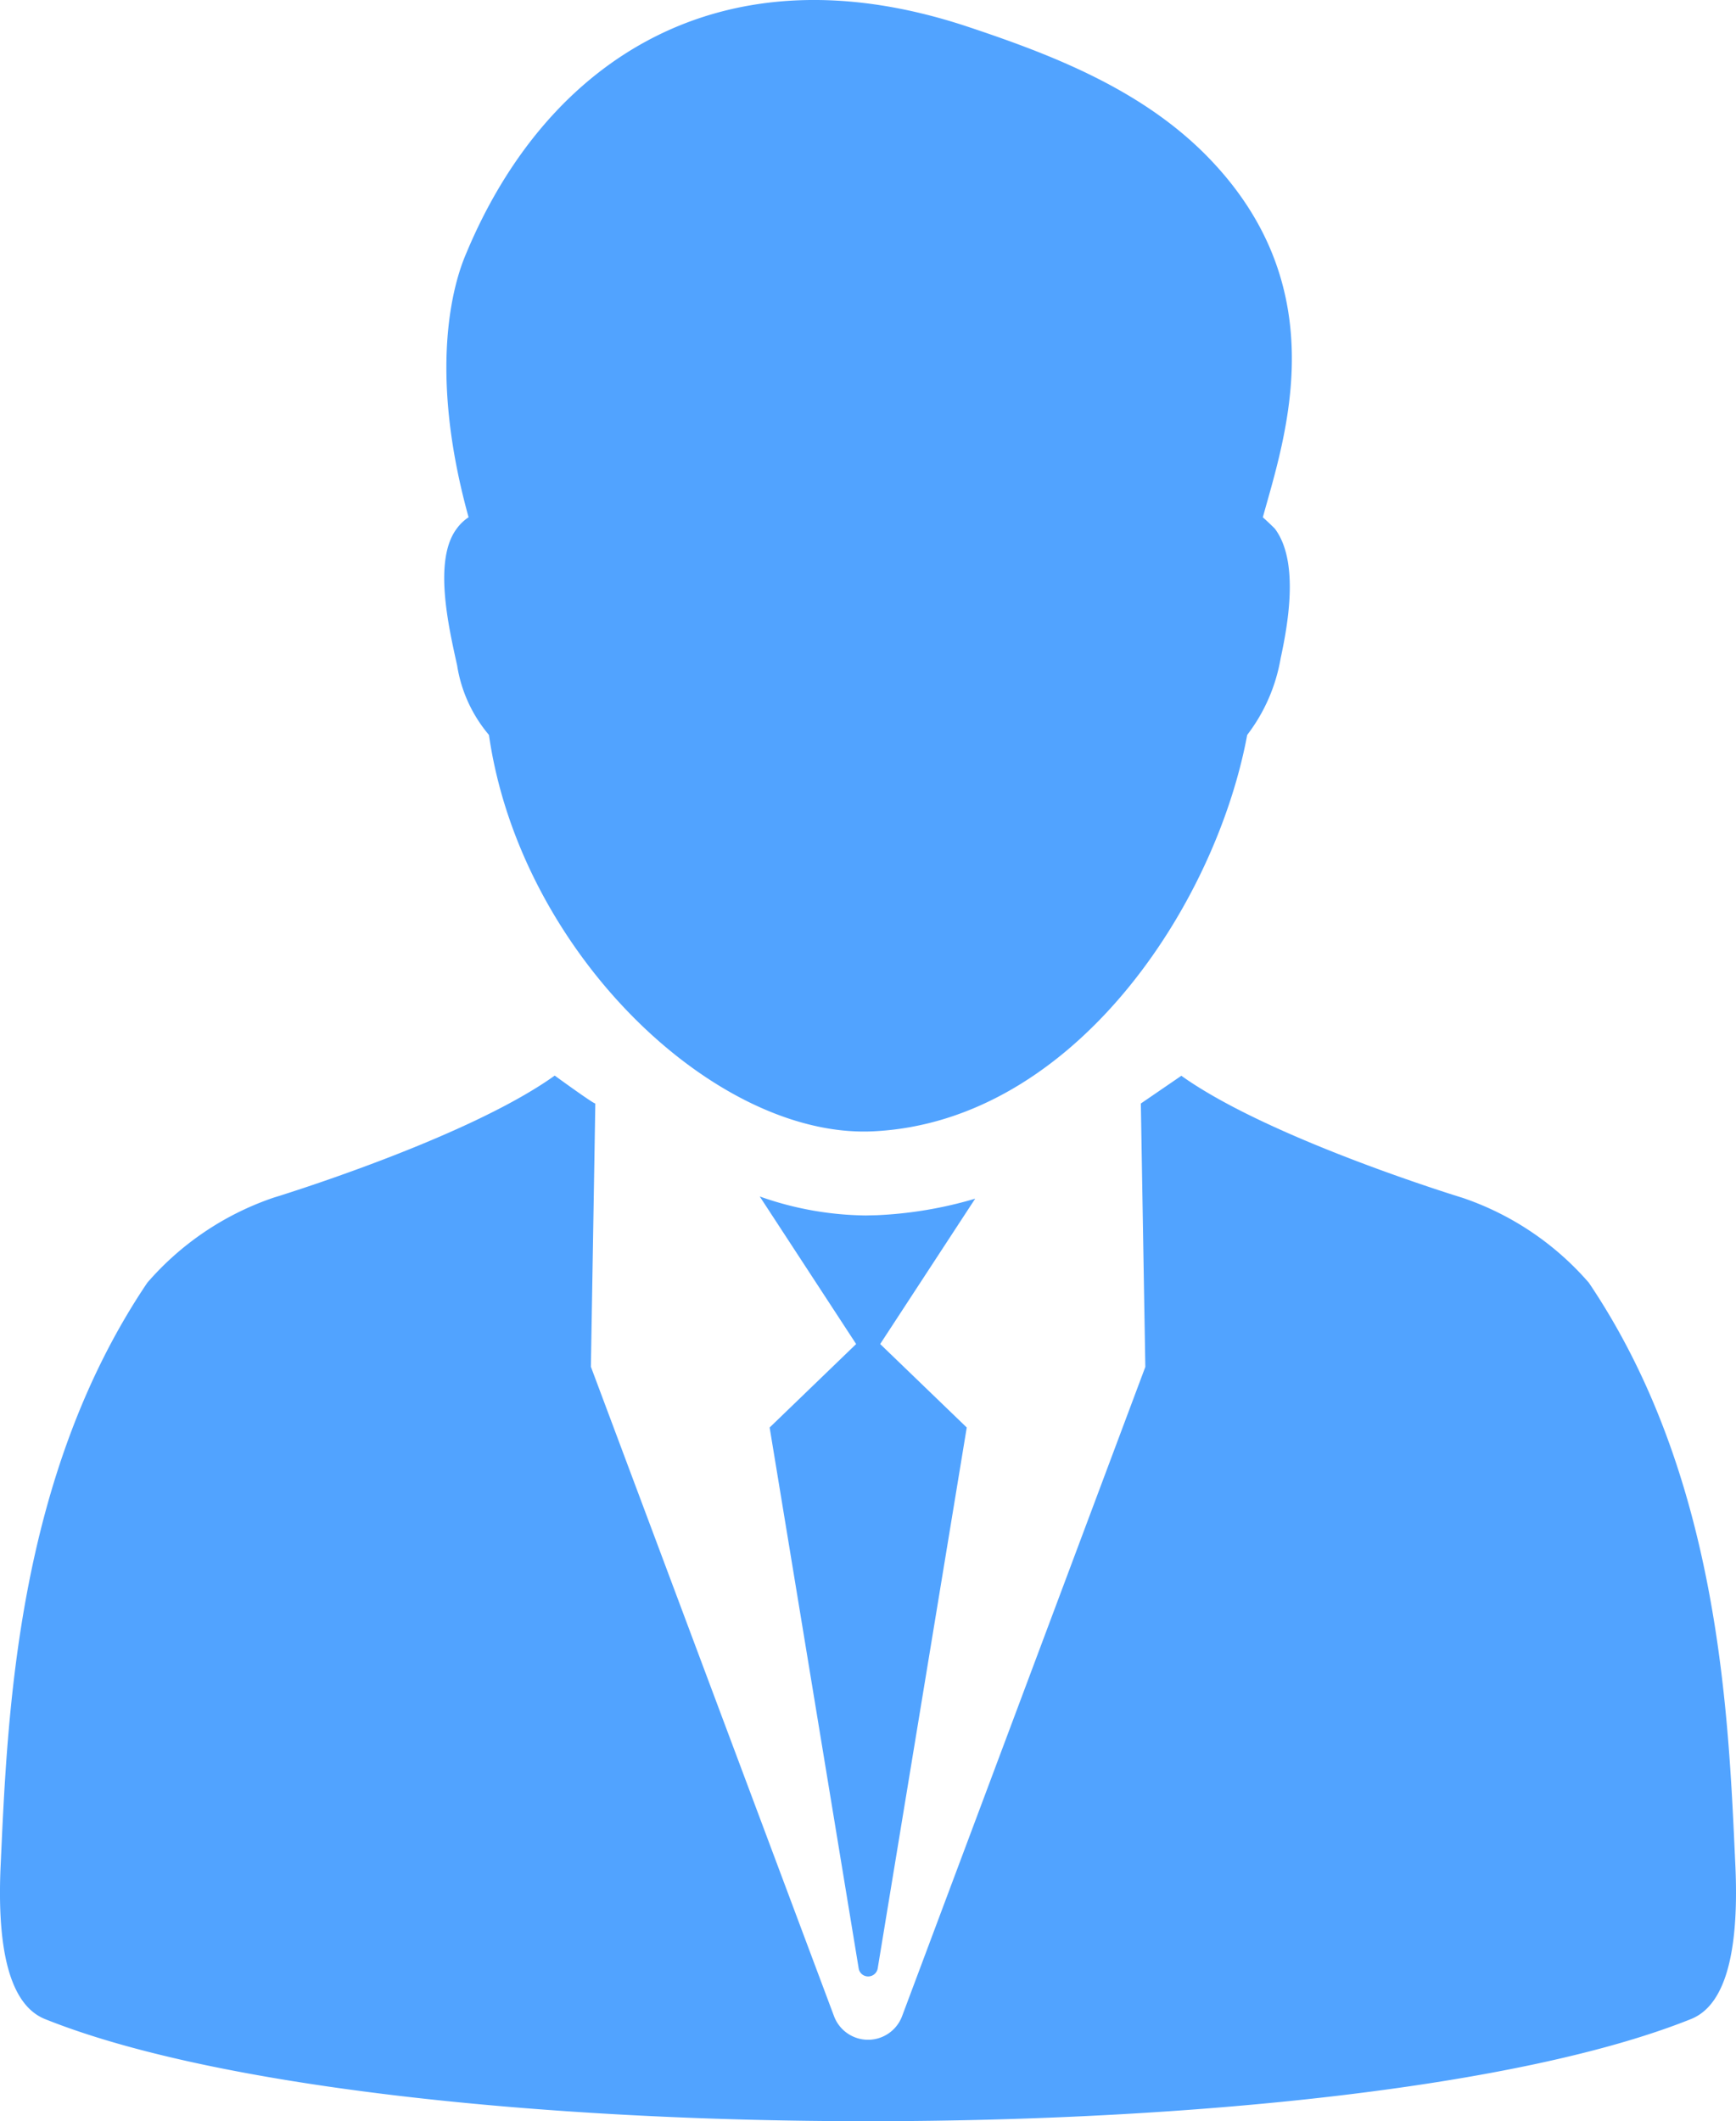 <svg xmlns="http://www.w3.org/2000/svg" width="49.111" height="60"><g fill="#51a3ff"><path d="M12.932 18.822a4 4 0 00.9 1.966C14.72 26.96 20.26 32.22 24.71 32c5.661-.278 9.673-6.378 10.573-11.212a4.932 4.932 0 00.947-2.172c.241-1.109.5-2.781-.167-3.665a8.45 8.45 0 00-.338-.319c.637-2.3 2.035-6.395-1.447-10.078-1.887-2-4.508-3-6.876-3.79-6.992-2.336-11.928.936-14.206 6.387-.164.387-1.227 2.834.06 7.48a1.32 1.32 0 00-.333.319c-.669.883-.236 2.763.009 3.872z"/><path d="M49.093 52.768c-.194-4.249-.435-10.985-4.145-16.485a8.226 8.226 0 00-3.568-2.4s-5.45-1.66-7.96-3.454l-1.146.785.127 7.45-6.881 18.364a1.028 1.028 0 01-1.926 0l-6.878-18.369s.127-7.427.125-7.45c.016.063-1.148-.785-1.148-.785-2.505 1.794-7.957 3.454-7.957 3.454a8.226 8.226 0 00-3.569 2.405C.458 41.783.213 48.519.018 52.768c-.134 2.936.482 4.031 1.255 4.343 9.6 3.852 36.962 3.852 46.563 0 .778-.31 1.389-1.408 1.257-4.343z"/><path d="M24.803 34.373l-.31.007a9.2 9.2 0 01-3-.537l2.727 4.174-2.447 2.361 2.519 15.3a.269.269 0 00.269.227.273.273 0 00.269-.227l2.519-15.3-2.449-2.361 2.688-4.112a11.525 11.525 0 01-2.785.468z"/></g></svg>